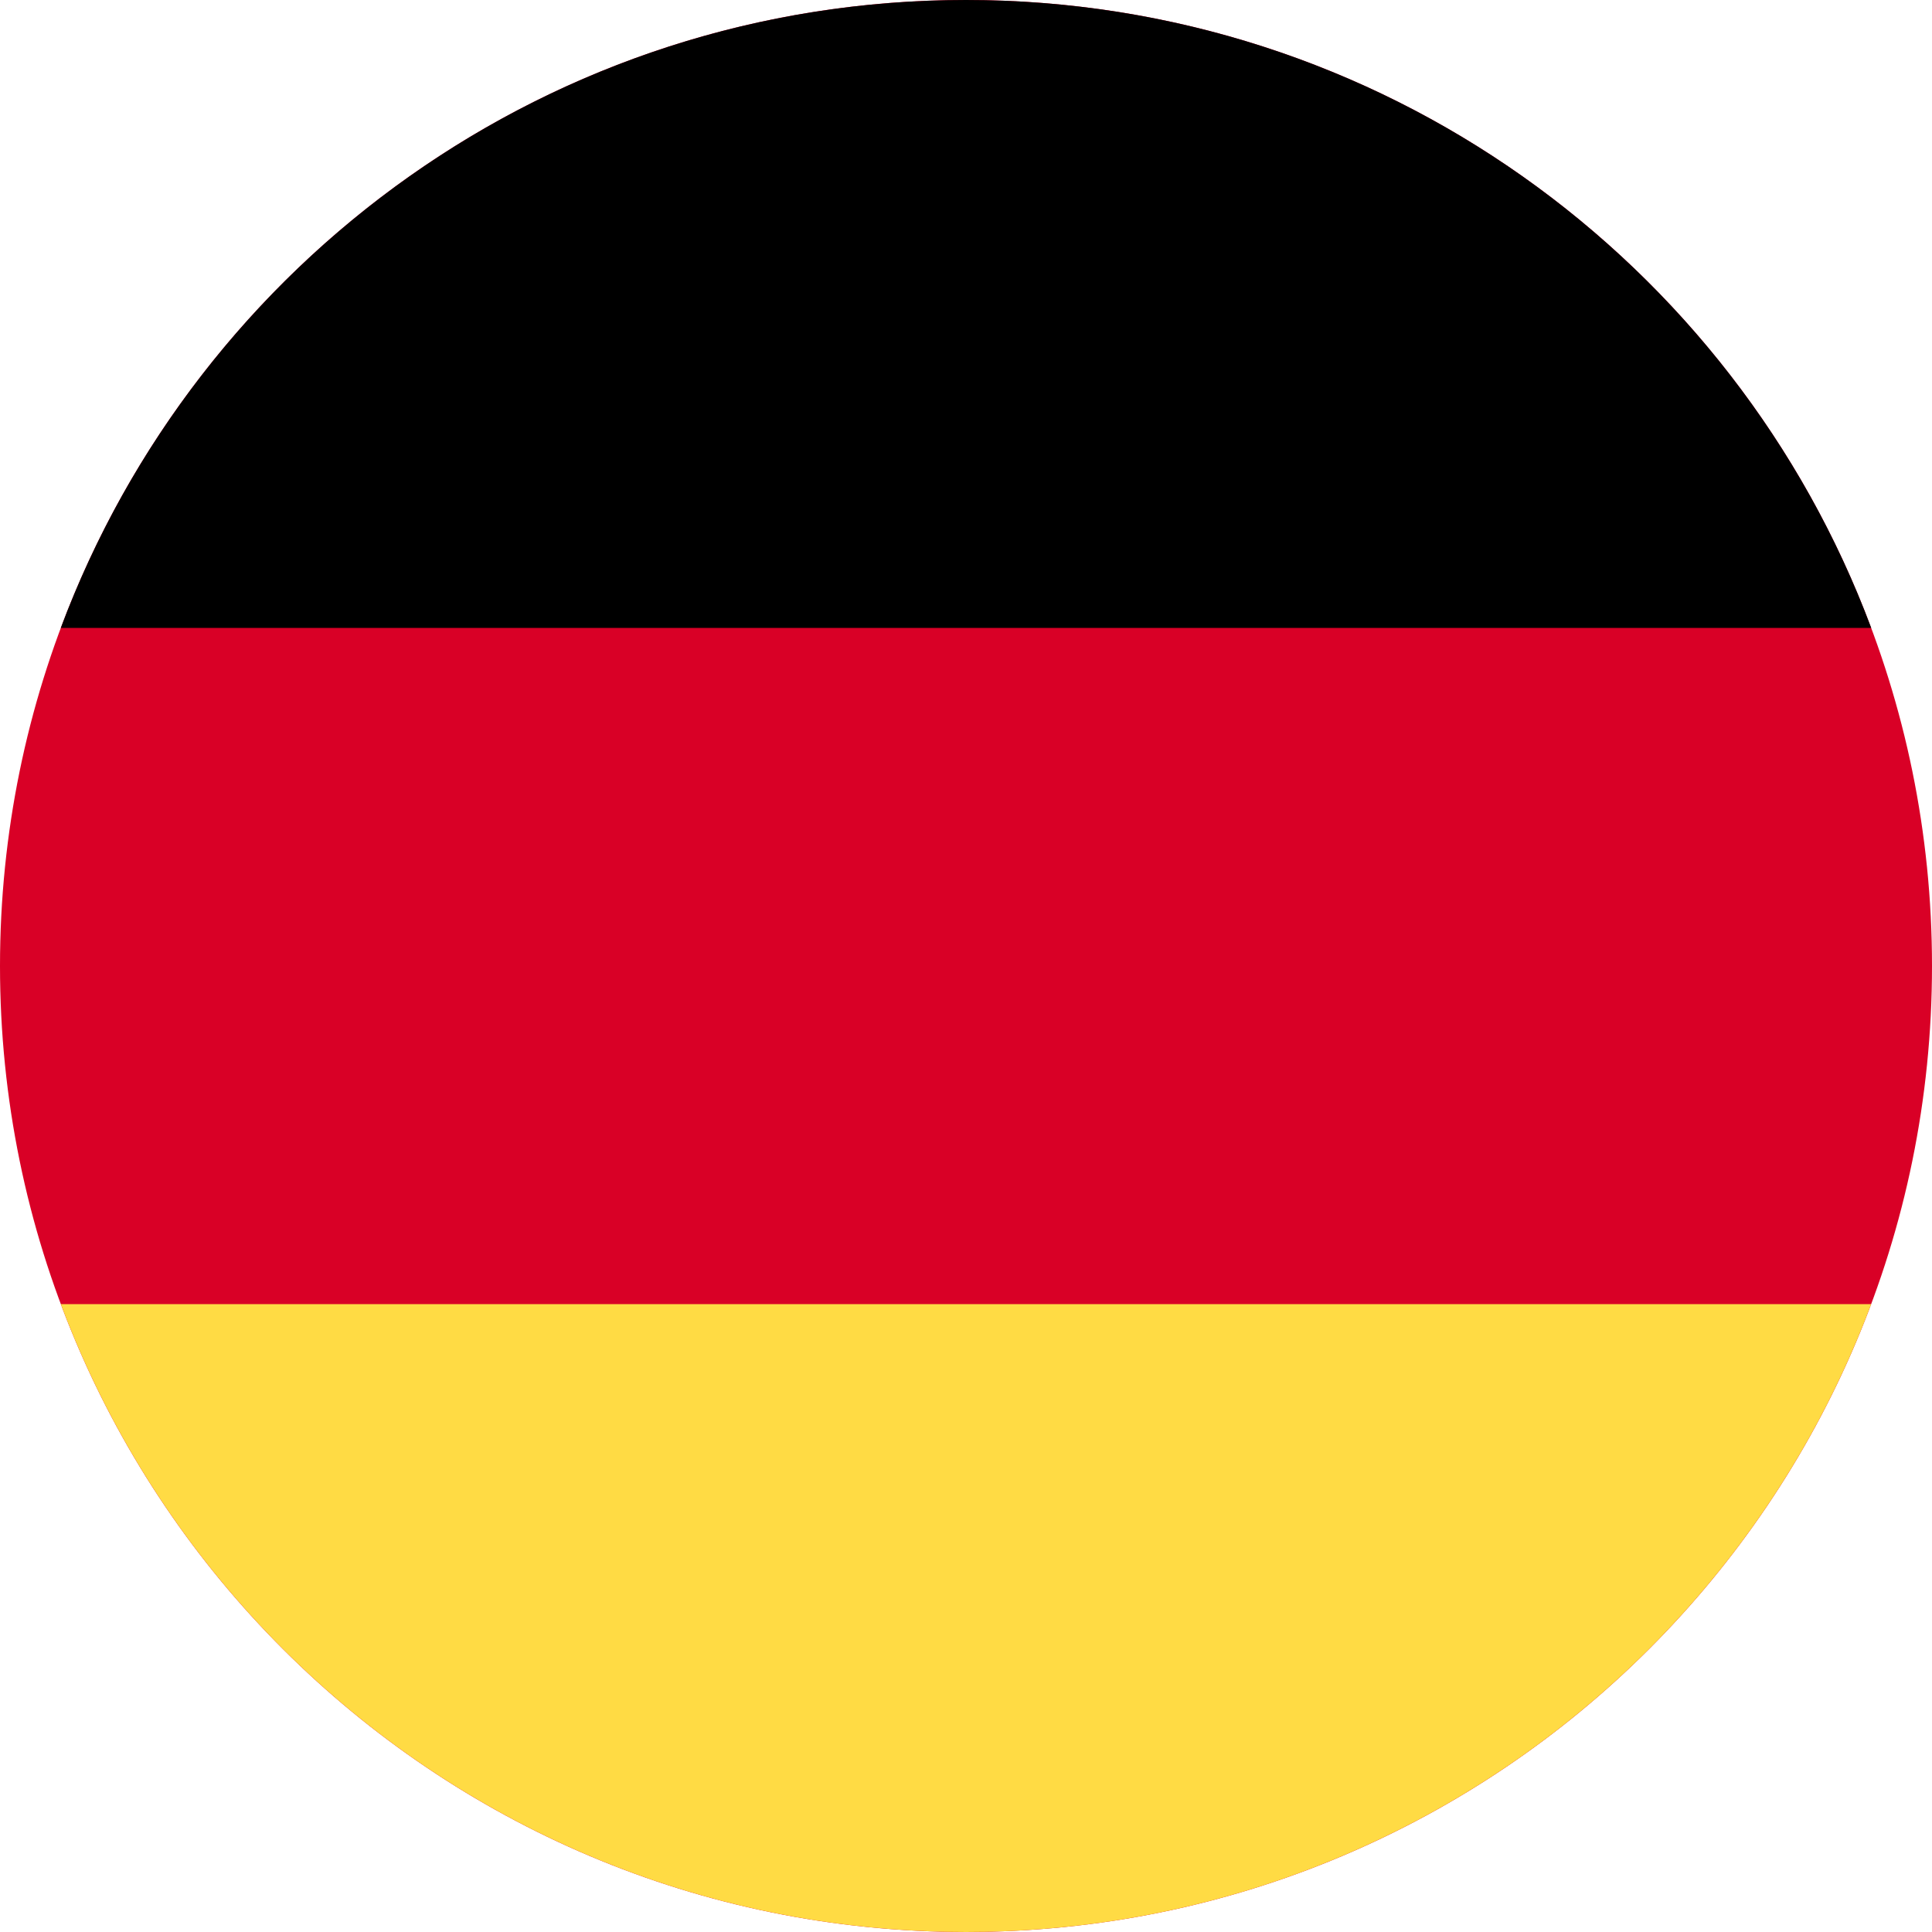 <svg width="40" height="40" viewBox="0 0 40 40" fill="none" xmlns="http://www.w3.org/2000/svg">
<path d="M20 40C8.954 40 -4.82823e-07 31.046 0 20C4.82823e-07 8.954 8.954 -4.82823e-07 20 0C31.046 4.82823e-07 40 8.954 40 20C40 31.046 31.046 40 20 40Z" fill="#D90026"/>
<path d="M38.741 13C35.903 5.407 28.583 3.75177e-07 20 0C11.417 -3.75177e-07 4.097 5.407 1.259 13L38.741 13Z" fill="black"/>
<path d="M1.259 27C4.097 34.593 11.417 40 20 40C28.583 40 35.903 34.593 38.741 27L1.259 27Z" fill="#FFDB44"/>
</svg>
